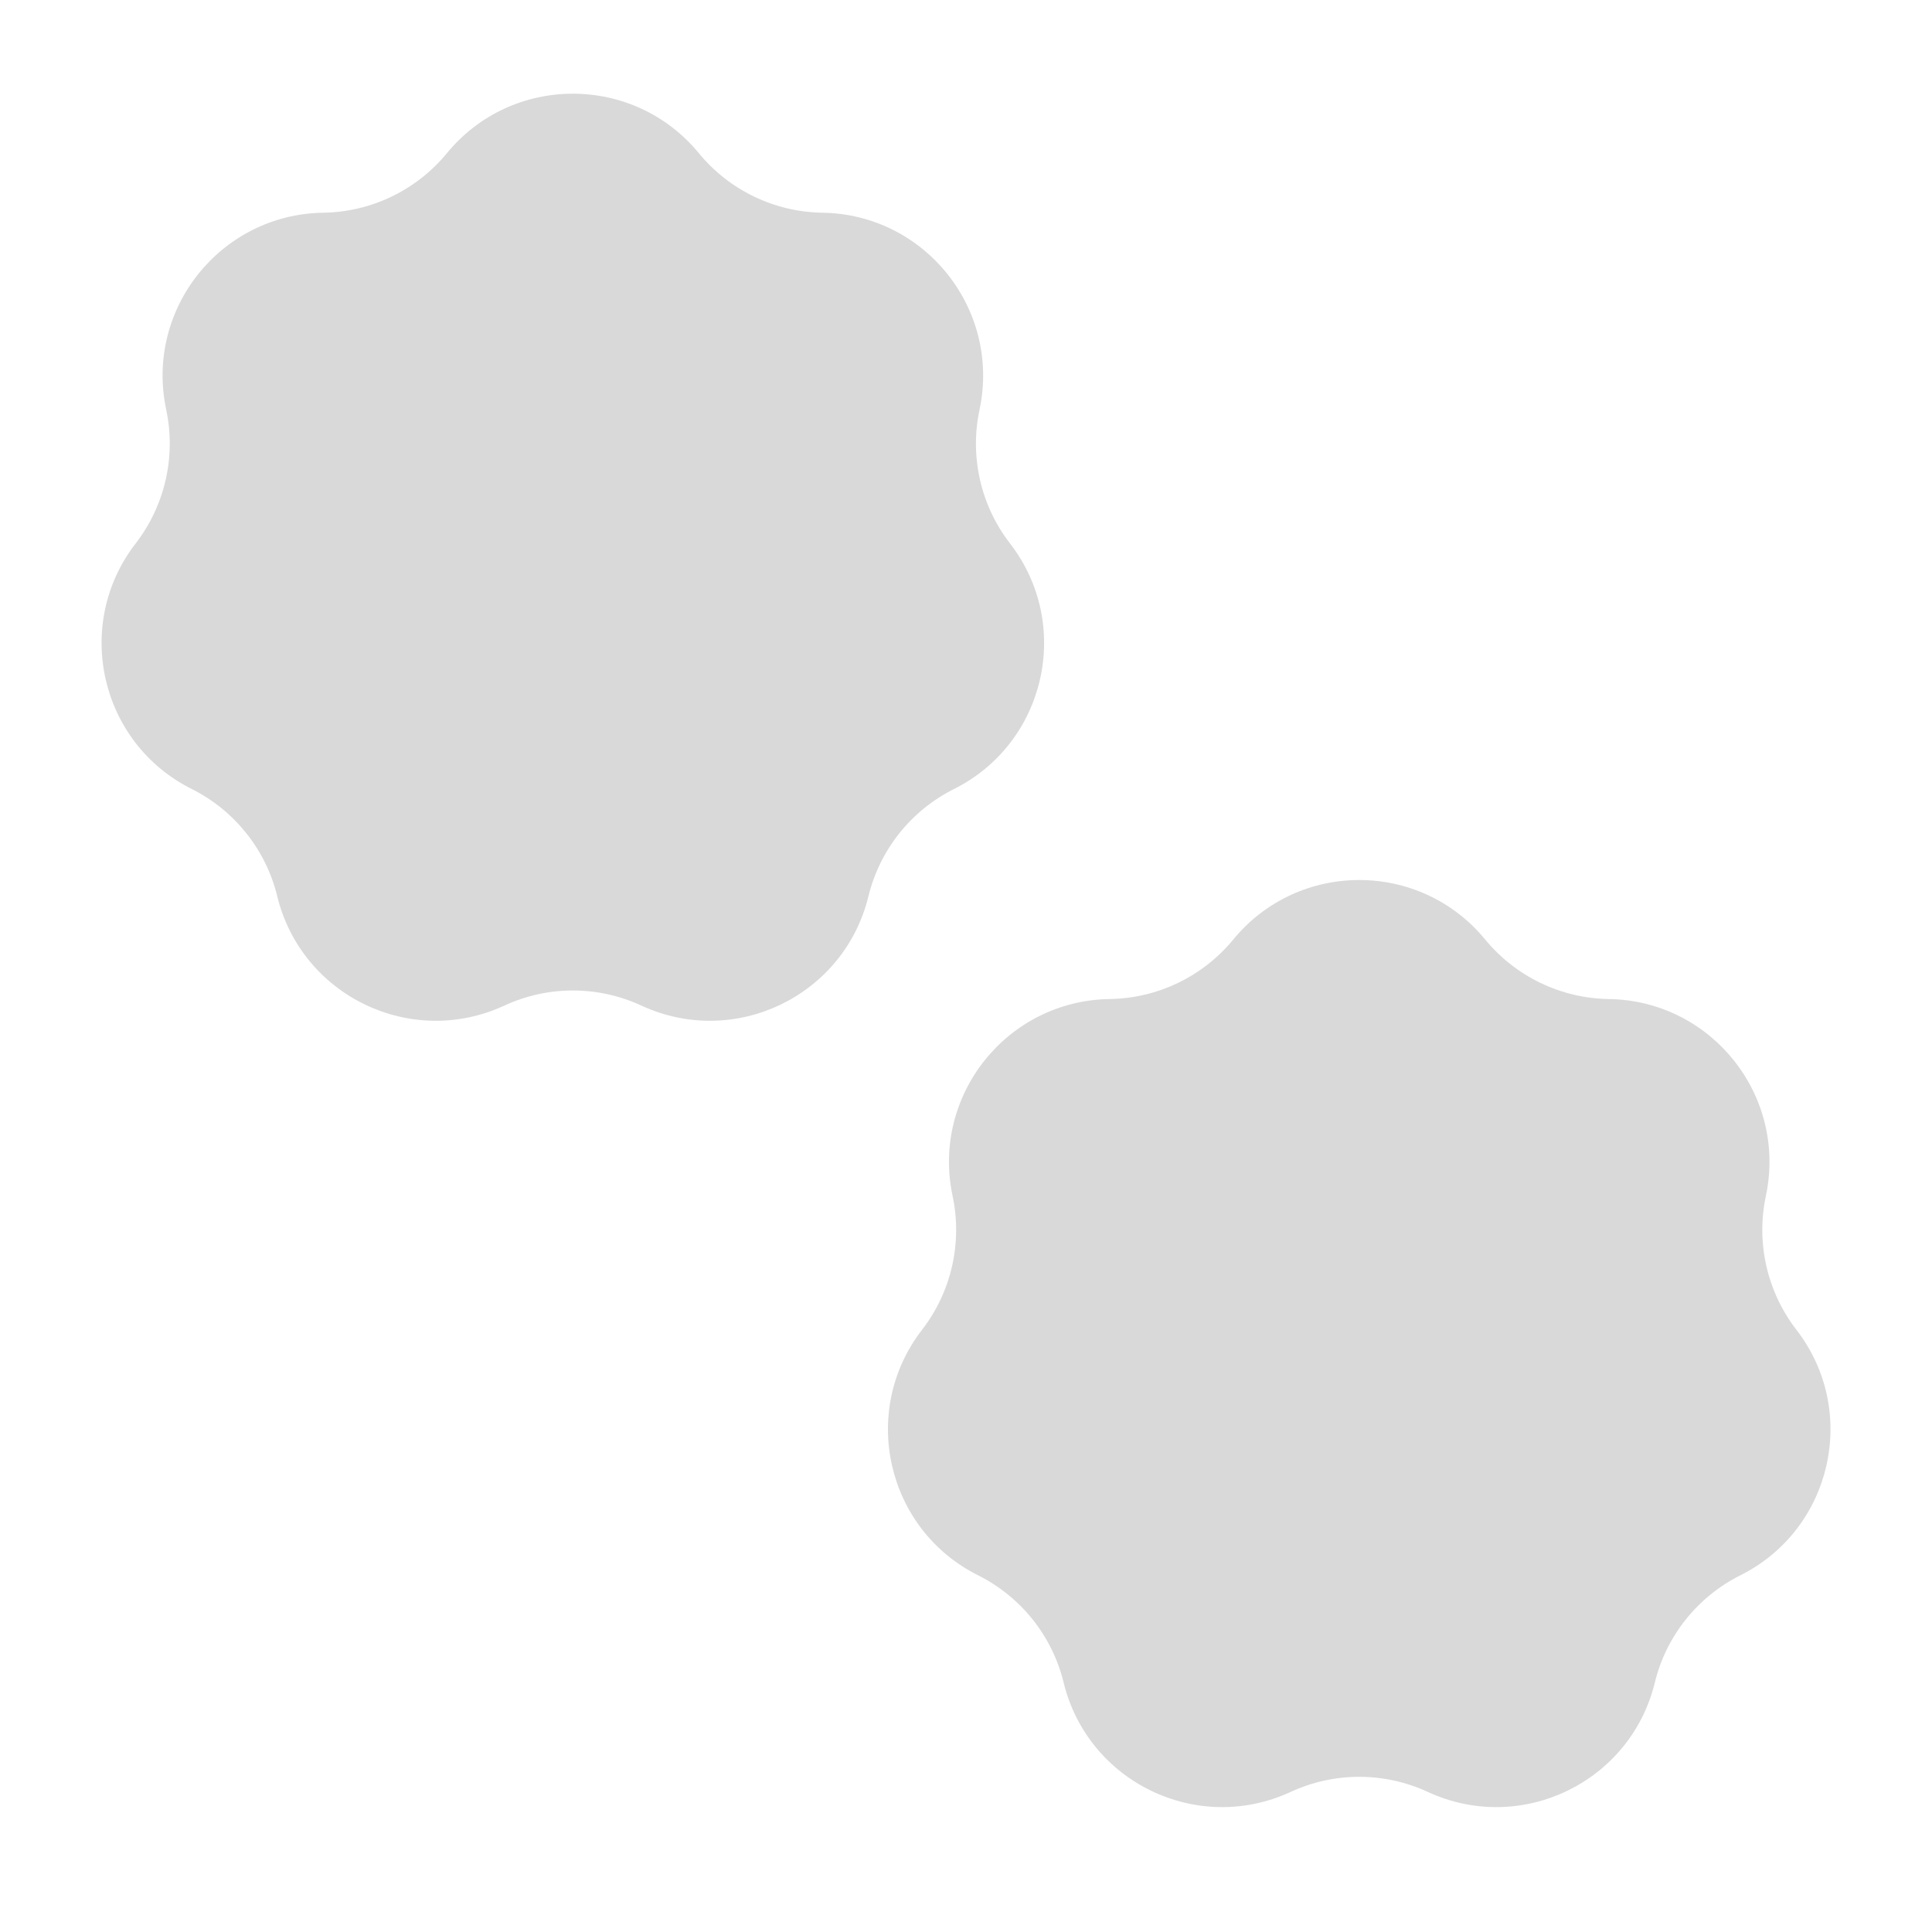 <svg width="30" height="30" viewBox="0 0 30 30" fill="none" xmlns="http://www.w3.org/2000/svg">
<path d="M6.939 2.379C7.952 1.147 9.838 1.147 10.852 2.379C11.324 2.954 12.026 3.292 12.77 3.303C14.365 3.327 15.541 4.801 15.21 6.362C15.055 7.09 15.228 7.849 15.683 8.438C16.659 9.7 16.239 11.539 14.813 12.252C14.147 12.585 13.662 13.194 13.485 13.917C13.107 15.467 11.407 16.285 9.96 15.615C9.284 15.302 8.506 15.302 7.831 15.615C6.383 16.285 4.684 15.467 4.305 13.917C4.129 13.194 3.643 12.585 2.978 12.252C1.551 11.539 1.131 9.7 2.107 8.438C2.562 7.849 2.735 7.09 2.581 6.362C2.249 4.801 3.425 3.327 5.02 3.303C5.765 3.292 6.466 2.954 6.939 2.379Z" fill="#D9D9D9"/>
<path d="M19.15 14.589C20.163 13.357 22.049 13.357 23.062 14.589C23.535 15.164 24.237 15.502 24.981 15.513C26.576 15.537 27.752 17.011 27.42 18.572C27.266 19.3 27.439 20.059 27.894 20.648C28.87 21.91 28.45 23.749 27.023 24.462C26.358 24.795 25.872 25.404 25.696 26.127C25.318 27.677 23.618 28.495 22.171 27.825C21.495 27.512 20.717 27.512 20.041 27.825C18.594 28.495 16.895 27.677 16.516 26.127C16.34 25.404 15.854 24.795 15.189 24.462C13.762 23.749 13.342 21.91 14.318 20.648C14.773 20.059 14.946 19.3 14.792 18.572C14.46 17.011 15.636 15.537 17.231 15.513C17.975 15.502 18.677 15.164 19.15 14.589Z" fill="#D9D9D9"/>
</svg>
